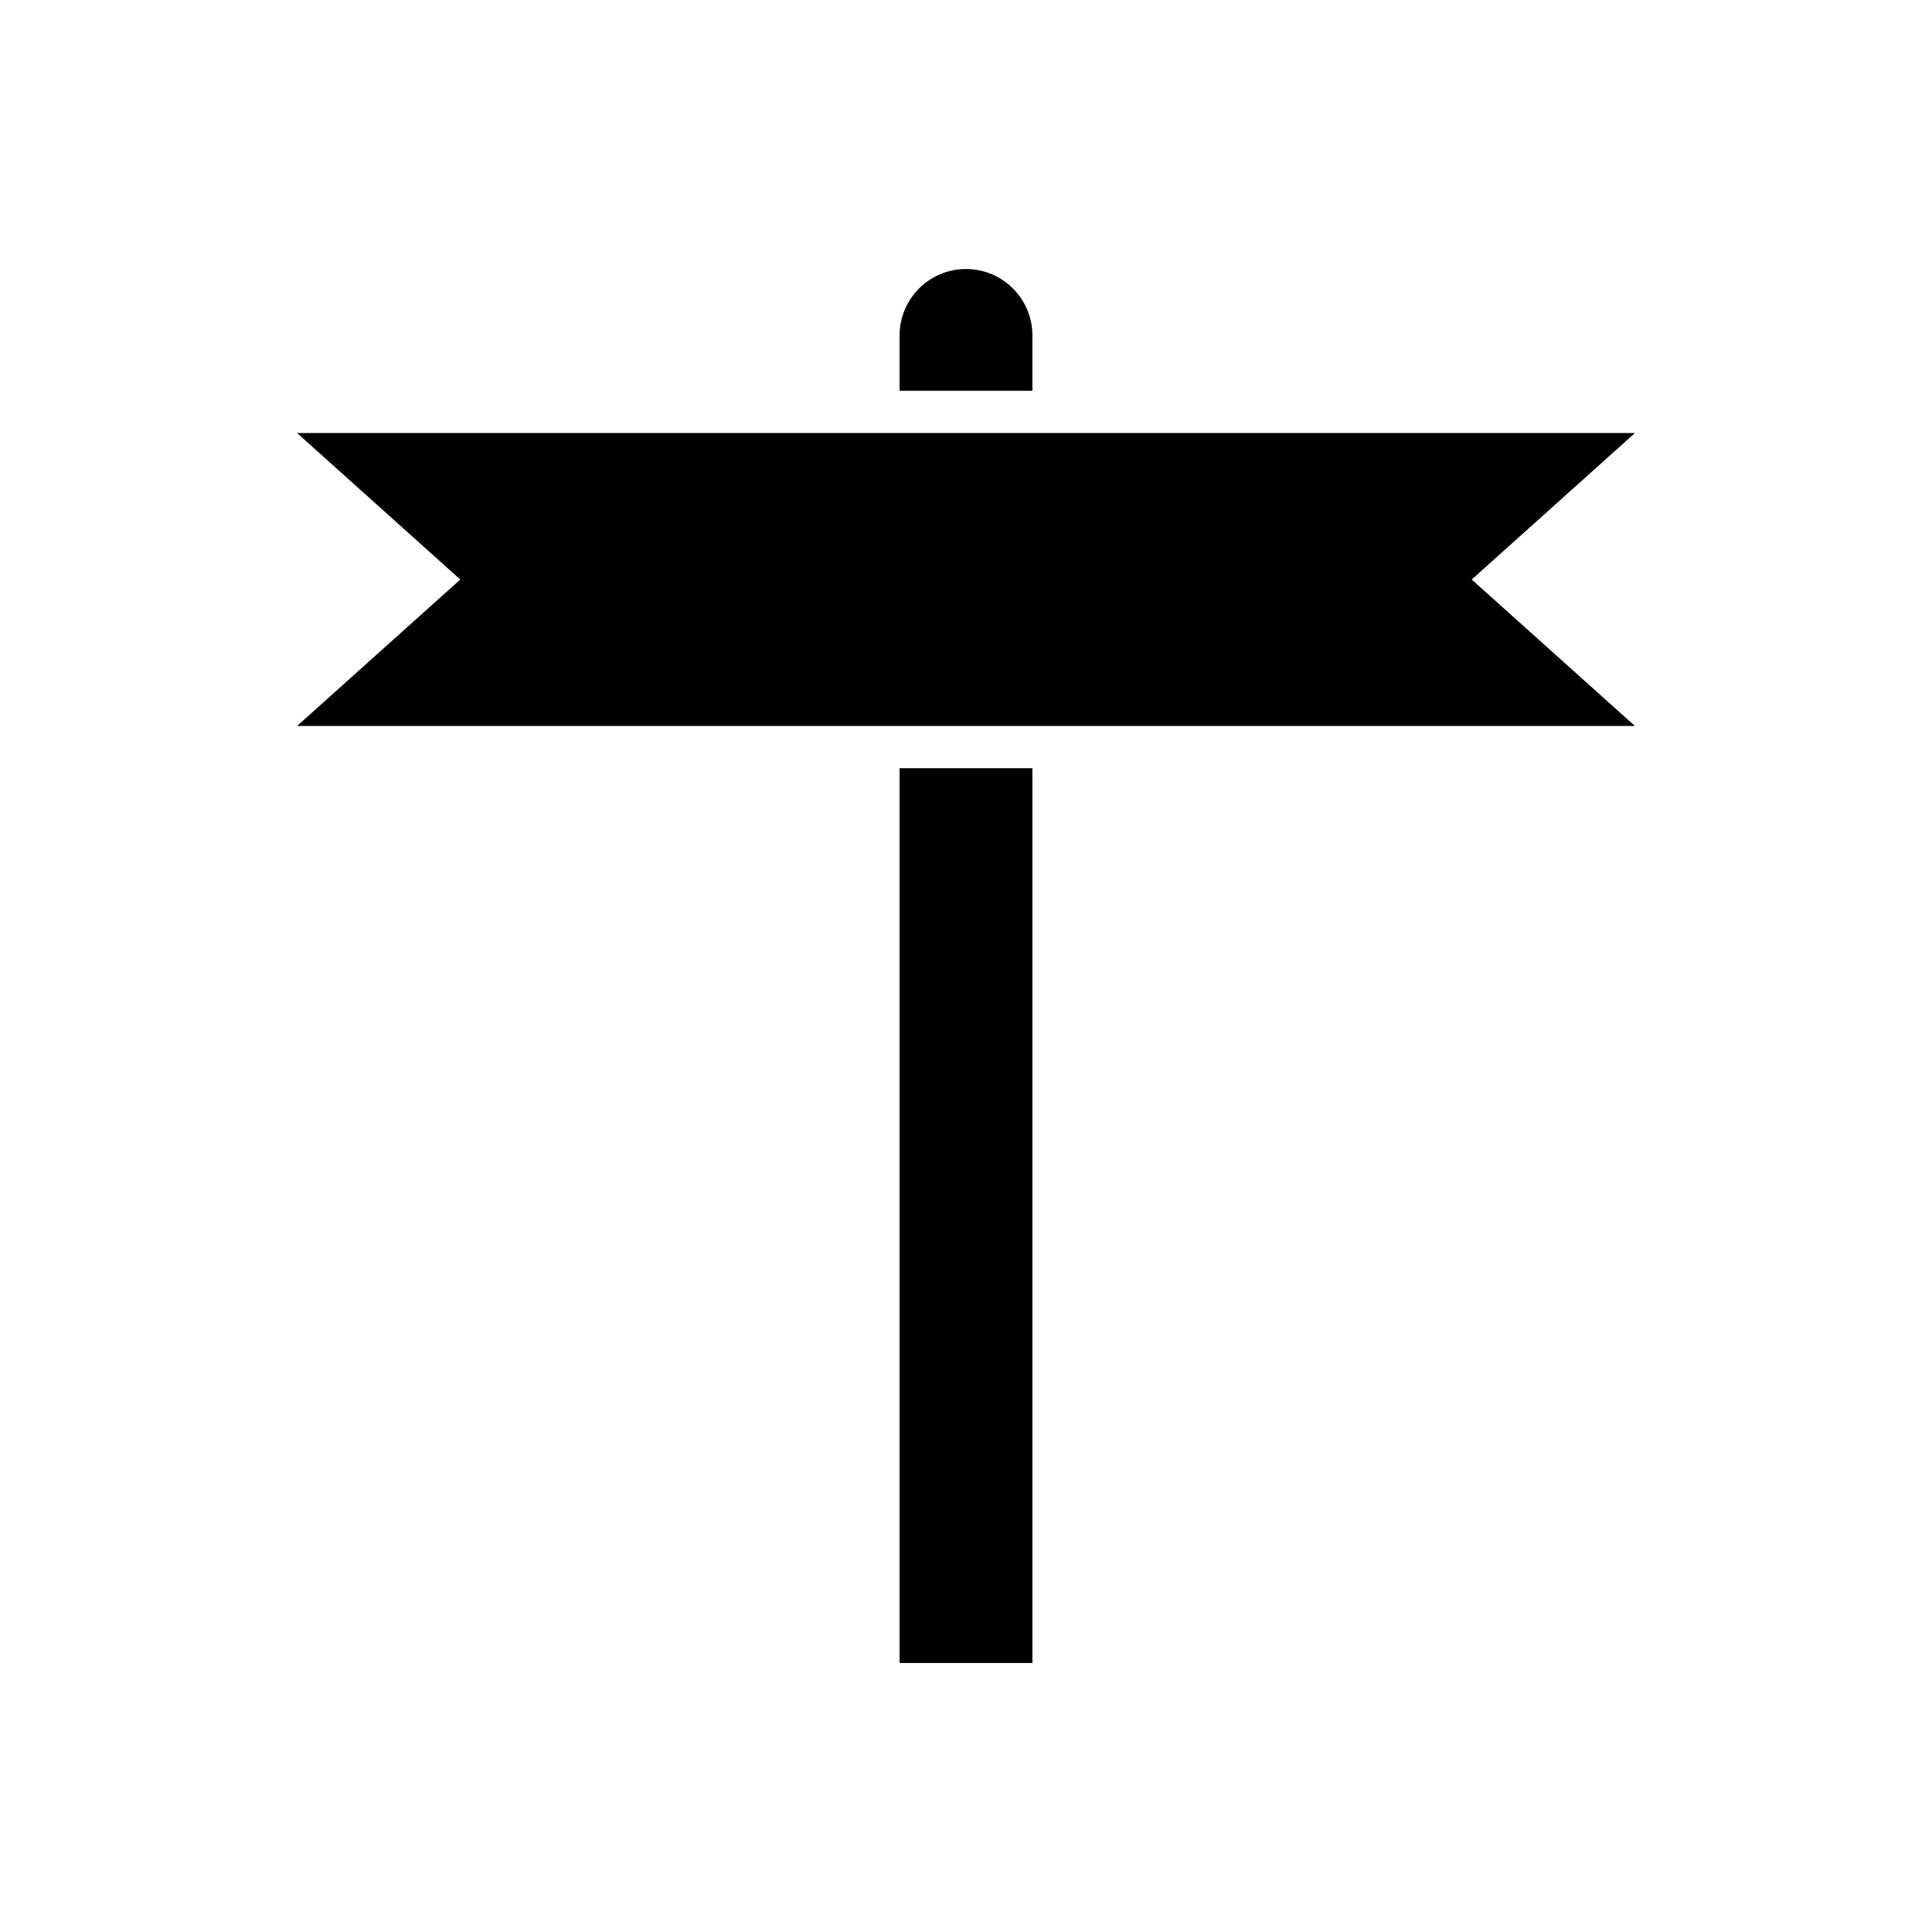 <?xml version="1.0" encoding="UTF-8"?>
<!-- Uploaded to: SVG Repo, www.svgrepo.com, Generator: SVG Repo Mixer Tools -->
<svg fill="#000000" width="800px" height="800px" version="1.1" viewBox="144 144 512 512" xmlns="http://www.w3.org/2000/svg">
 <g>
  <path d="m417.6 232.89c0-9.703-7.894-17.598-17.602-17.598-9.703 0-17.598 7.894-17.598 17.598v14.676h35.199z"/>
  <path d="m382.4 347.59h35.199v237.12h-35.199z"/>
  <path d="m577.27 258.76h-354.54l43.254 38.82-43.254 38.812h354.54l-43.25-38.812z"/>
 </g>
</svg>